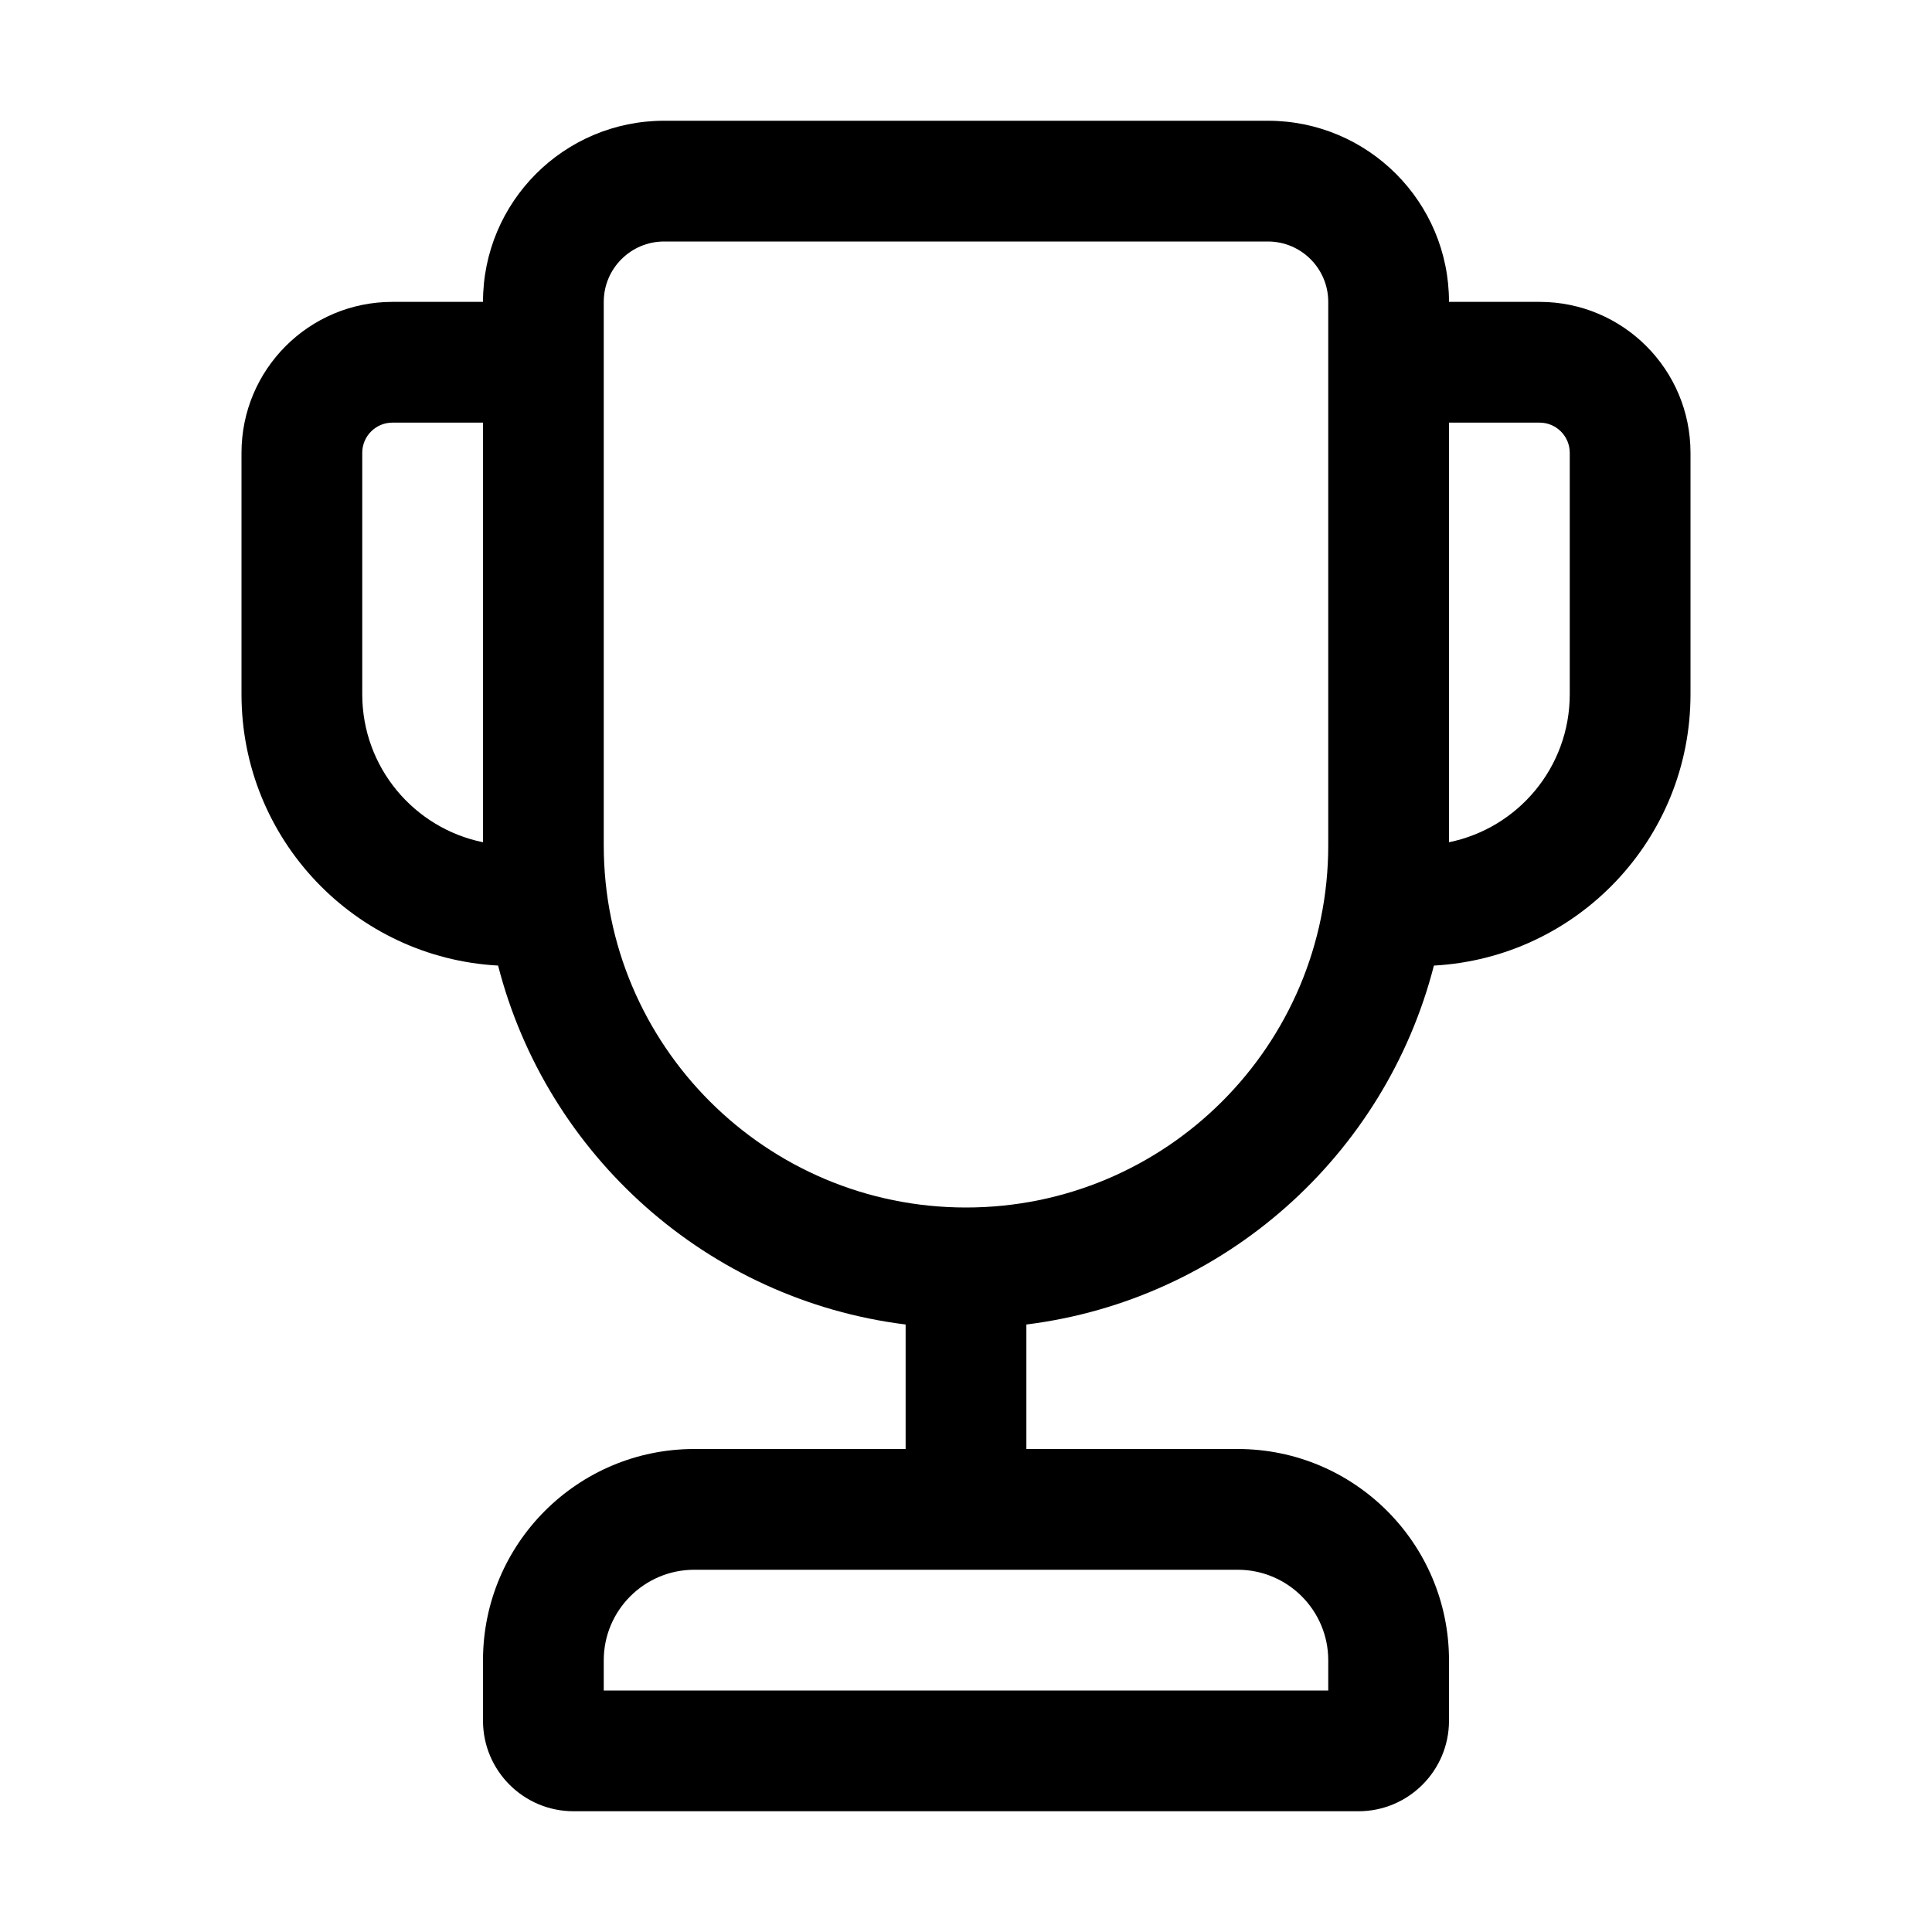 <svg xmlns="http://www.w3.org/2000/svg" viewBox="0 0 32 32" fill="none"><path d="M11 2C9.343 2 8 3.343 8 5H6.5C5.119 5 4 6.119 4 7.5V11.5C4 13.902 5.881 15.864 8.25 15.993C9.056 19.134 11.719 21.529 15 21.938V24H11.5C9.567 24 8 25.567 8 27.5V28.5C8 29.328 8.672 30 9.5 30H22.5C23.328 30 24 29.328 24 28.5V27.5C24 25.567 22.433 24 20.5 24H17V21.938C20.281 21.529 22.944 19.134 23.75 15.993C26.119 15.864 28 13.902 28 11.5V7.5C28 6.119 26.881 5 25.5 5H24C24 3.343 22.657 2 21 2H11ZM24 7H25.5C25.776 7 26 7.224 26 7.5V11.5C26 12.71 25.141 13.718 24 13.95V7ZM8 13.95C6.859 13.718 6 12.71 6 11.5V7.5C6 7.224 6.224 7 6.5 7H8V13.95ZM10 5C10 4.448 10.448 4 11 4H21C21.552 4 22 4.448 22 5V14C22 17.314 19.314 20 16 20C12.686 20 10 17.314 10 14V5ZM10 27.5C10 26.672 10.672 26 11.5 26H20.5C21.328 26 22 26.672 22 27.5V28H10V27.5Z" fill="currentColor"/></svg>